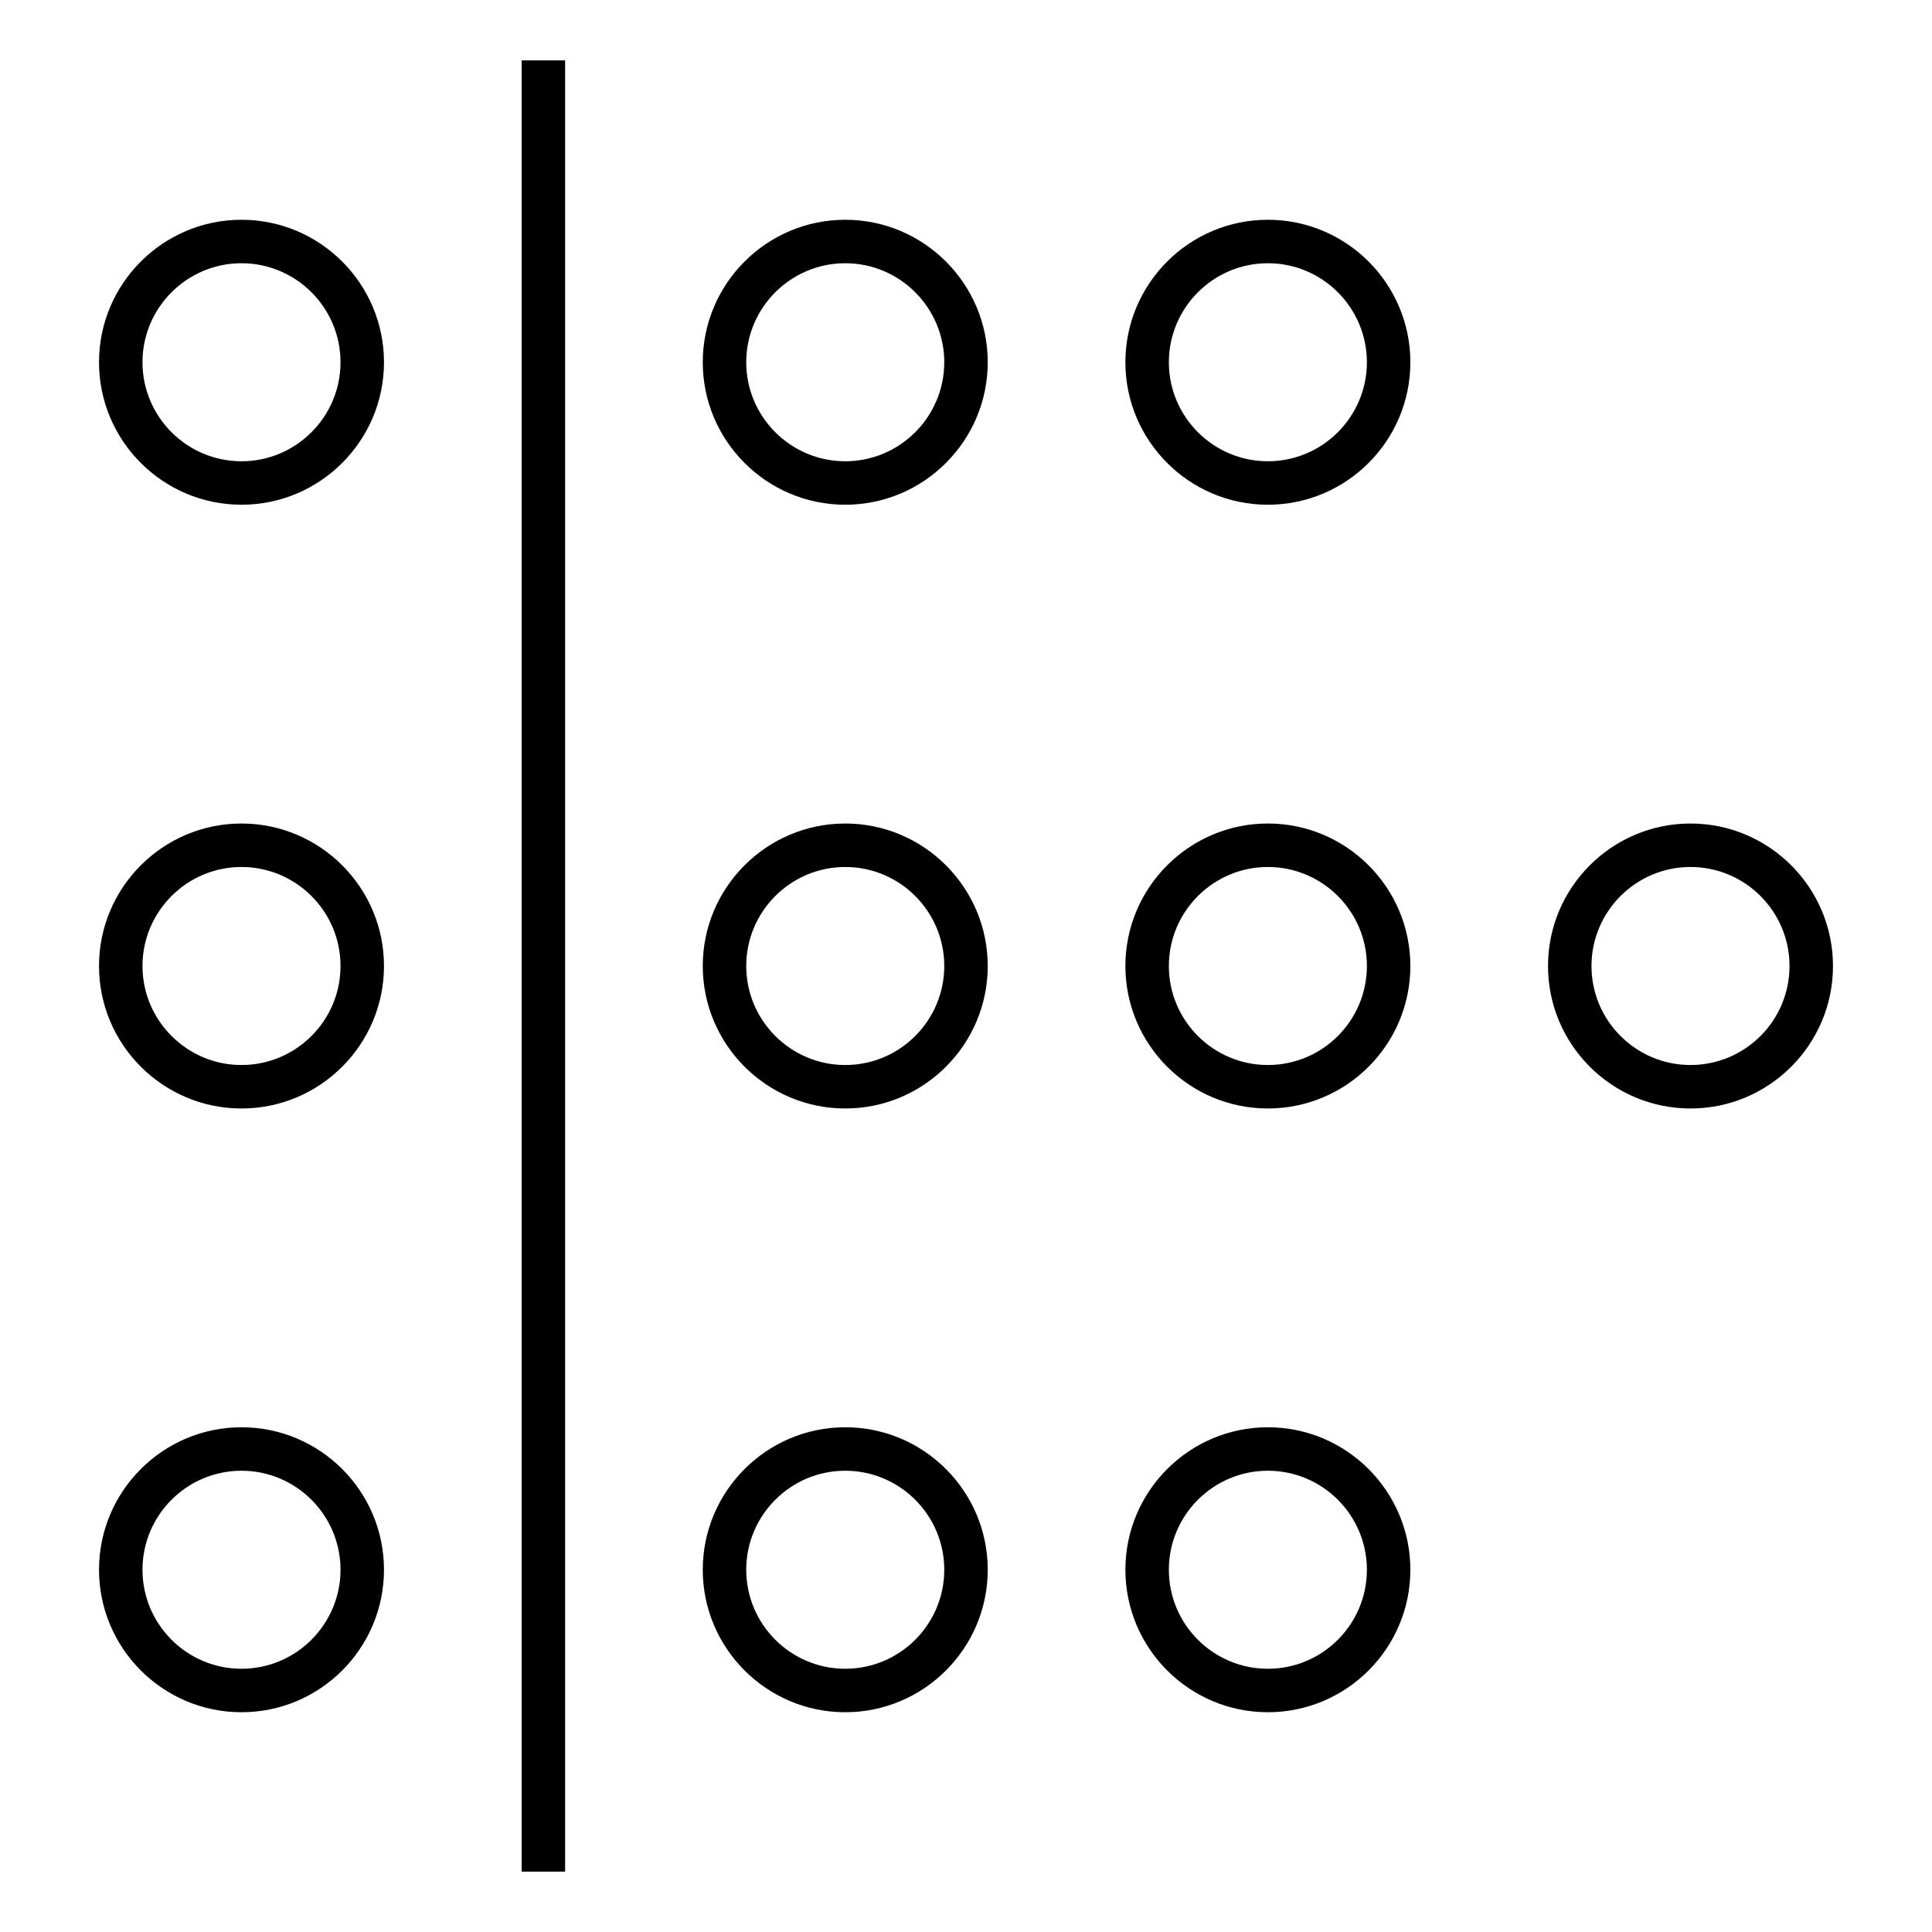<?xml version="1.0" encoding="iso-8859-1"?>

<svg fill="#000000" version="1.1" id="Layer_1" xmlns="http://www.w3.org/2000/svg" xmlns:xlink="http://www.w3.org/1999/xlink" 
	 viewBox="0 0 32 32" xml:space="preserve">
<path id="stem--leaf--plot_1_" d="M9.36,31H8.64V1h0.72C9.36,1,9.36,31,9.36,31z M21,28.36c-1.302,0-2.36-1.059-2.36-2.36
	s1.059-2.36,2.36-2.36s2.36,1.059,2.36,2.36S22.302,28.36,21,28.36z M21,24.36c-0.904,0-1.64,0.735-1.64,1.64s0.735,1.64,1.64,1.64
	s1.64-0.735,1.64-1.64S21.904,24.36,21,24.36z M14,28.36c-1.301,0-2.36-1.059-2.36-2.36s1.059-2.36,2.36-2.36s2.36,1.059,2.36,2.36
	S15.301,28.36,14,28.36z M14,24.36c-0.904,0-1.64,0.735-1.64,1.64s0.736,1.64,1.64,1.64s1.64-0.735,1.64-1.64S14.904,24.36,14,24.36
	z M4,28.36c-1.301,0-2.36-1.059-2.36-2.36S2.699,23.64,4,23.64S6.36,24.698,6.36,26S5.301,28.36,4,28.36z M4,24.36
	c-0.904,0-1.64,0.735-1.64,1.64S3.096,27.64,4,27.64S5.64,26.904,5.64,26S4.904,24.36,4,24.36z M28,18.36
	c-1.302,0-2.36-1.059-2.36-2.36s1.059-2.36,2.36-2.36s2.36,1.059,2.36,2.36C30.36,17.302,29.302,18.36,28,18.36z M28,14.36
	c-0.904,0-1.64,0.736-1.64,1.64c0,0.904,0.735,1.64,1.64,1.64s1.64-0.735,1.64-1.64S28.904,14.36,28,14.36z M21,18.36
	c-1.302,0-2.36-1.059-2.36-2.36s1.059-2.36,2.36-2.36s2.36,1.059,2.36,2.36C23.36,17.302,22.302,18.36,21,18.36z M21,14.36
	c-0.904,0-1.64,0.736-1.64,1.64c0,0.904,0.735,1.64,1.64,1.64s1.64-0.735,1.64-1.64S21.904,14.36,21,14.36z M14,18.36
	c-1.301,0-2.36-1.059-2.36-2.36s1.059-2.36,2.36-2.36s2.36,1.059,2.36,2.36C16.36,17.302,15.301,18.36,14,18.36z M14,14.36
	c-0.904,0-1.64,0.736-1.64,1.64c0,0.904,0.736,1.64,1.64,1.64s1.64-0.735,1.64-1.64S14.904,14.36,14,14.36z M4,18.36
	c-1.301,0-2.36-1.059-2.36-2.36S2.699,13.64,4,13.64S6.36,14.699,6.36,16C6.36,17.302,5.301,18.36,4,18.36z M4,14.36
	c-0.904,0-1.64,0.736-1.64,1.64c0,0.904,0.736,1.64,1.64,1.64S5.64,16.904,5.64,16S4.904,14.36,4,14.36z M21,8.36
	c-1.302,0-2.36-1.059-2.36-2.36S19.698,3.64,21,3.64S23.36,4.699,23.36,6S22.302,8.36,21,8.36z M21,4.36
	c-0.904,0-1.64,0.736-1.64,1.64S20.096,7.64,21,7.64S22.64,6.904,22.64,6S21.904,4.36,21,4.36z M14,8.36
	c-1.301,0-2.36-1.059-2.36-2.36S12.699,3.64,14,3.64S16.36,4.699,16.36,6S15.301,8.36,14,8.36z M14,4.36
	c-0.904,0-1.64,0.736-1.64,1.64S13.096,7.64,14,7.64S15.64,6.904,15.64,6S14.904,4.36,14,4.36z M4,8.36
	C2.699,8.36,1.64,7.301,1.64,6S2.699,3.64,4,3.64S6.36,4.699,6.36,6S5.301,8.36,4,8.36z M4,4.36C3.096,4.36,2.36,5.096,2.36,6
	S3.096,7.64,4,7.64S5.64,6.904,5.64,6S4.904,4.36,4,4.36z"/>
<rect id="_Transparent_Rectangle" style="fill:none;" width="32" height="32"/>
</svg>